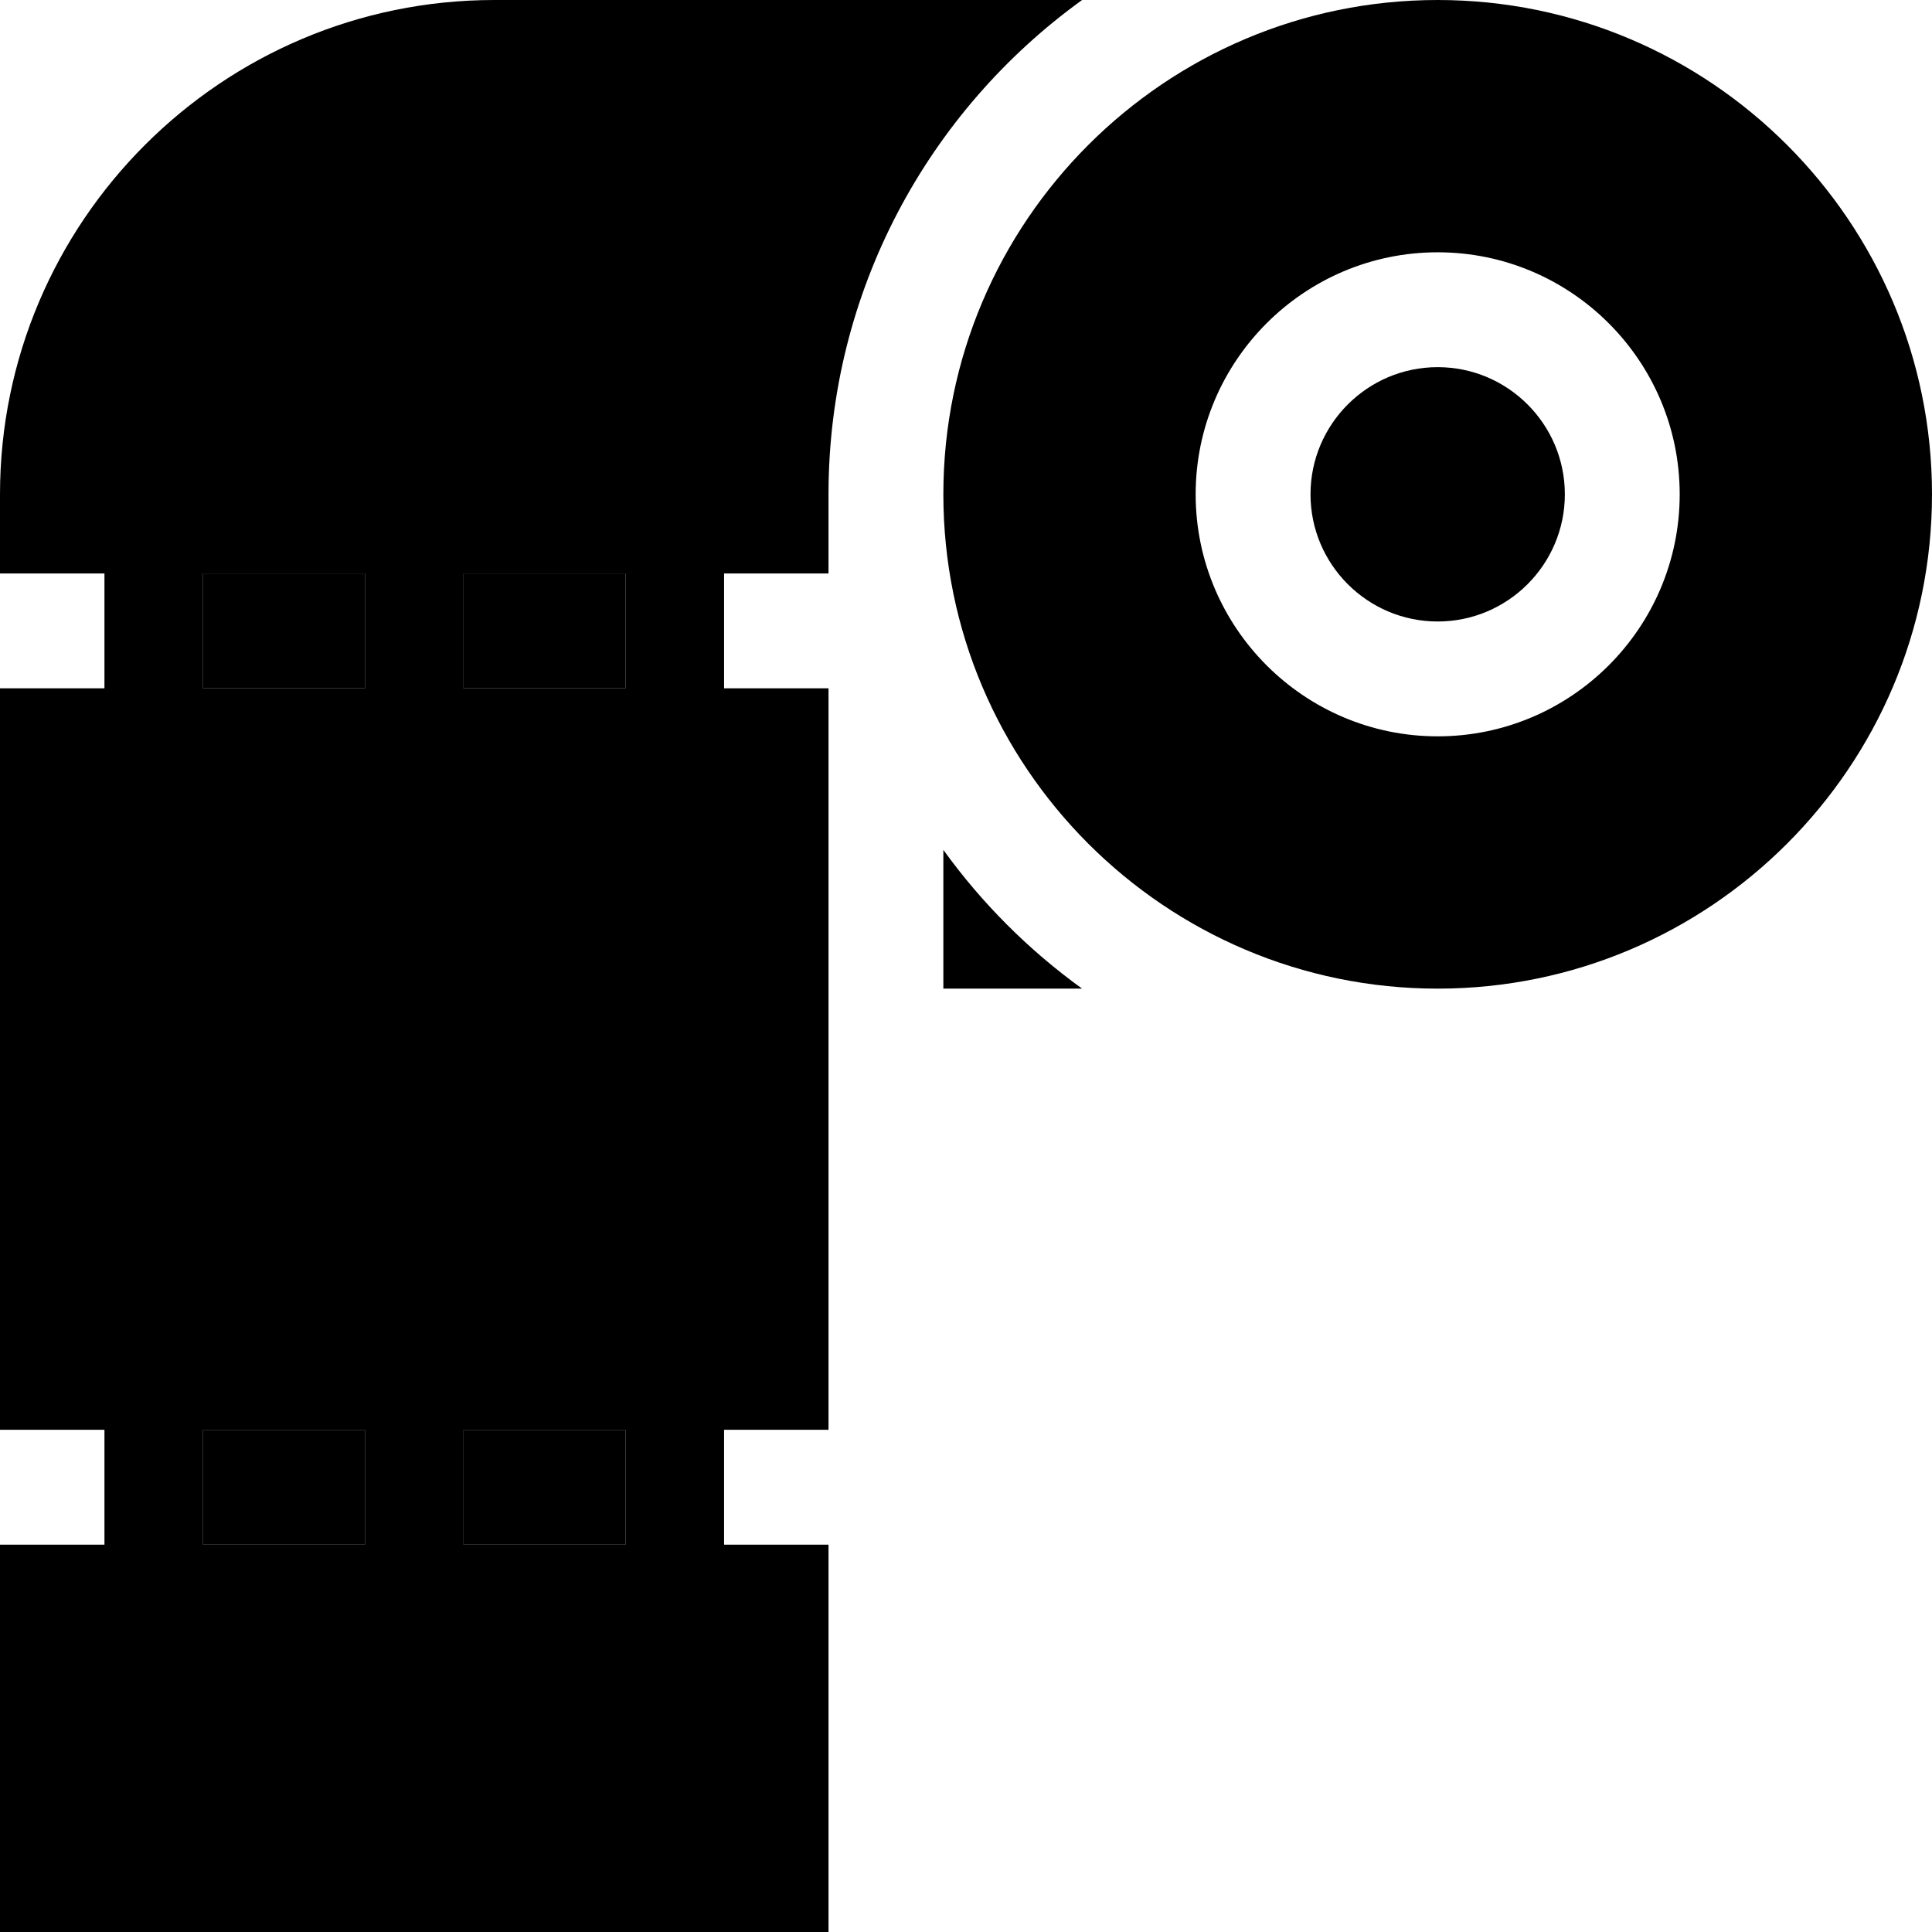 <?xml version="1.0" encoding="iso-8859-1"?>
<!-- Generator: Adobe Illustrator 19.0.0, SVG Export Plug-In . SVG Version: 6.00 Build 0)  -->
<svg version="1.1" id="Layer_1" xmlns="http://www.w3.org/2000/svg" xmlns:xlink="http://www.w3.org/1999/xlink" x="0px" y="0px"
	 viewBox="0 0 512.001 512.001" style="enable-background:new 0 0 512.001 512.001;" xml:space="preserve">
<g>
	<g>
		<path d="M219.564,151.975v-20.975c0-53.873,26.53-101.658,67.206-130.999H131.001c-72.234,0-131,58.767-131,131v20.975H27.68
			v30.436H0.001v196.502H27.68v30.436H0.001v102.651h219.565V409.349h-27.679v-30.436h27.679V277.218v-94.808h-0.001h-27.678
			v-30.436H219.564z M96.714,409.349H53.817v-30.436h42.896V409.349z M96.714,182.411H53.817v-30.436h42.896V182.411z
			 M165.748,409.349h-42.896v-30.436h42.896V409.349z M165.748,182.411h-42.896v-30.436h42.896V182.411z"/>
	</g>
</g>
<g>
	<g>
		<path d="M250,225.23V262h36.771C272.63,251.799,260.201,239.37,250,225.23z"/>
	</g>
</g>
<g>
	<g>
		<path d="M381,97.299c-18.583,0-33.702,15.118-33.702,33.702c0,18.584,15.119,33.702,33.702,33.702s33.702-15.118,33.702-33.702
			C414.702,112.416,399.583,97.299,381,97.299z"/>
	</g>
</g>
<g>
	<g>
		<path d="M381,0c-72.234,0-131,58.767-131,130.999c0,72.234,58.767,131,131,131s131-58.767,131-131C512,58.767,453.234,0,381,0z
			 M381,195.137c-35.366,0-64.138-28.771-64.138-64.138c0-35.367,28.772-64.138,64.138-64.138c35.365,0,64.138,28.771,64.138,64.138
			S416.366,195.137,381,195.137z"/>
	</g>
</g>
<g>
	<g>
		<g>
			<rect x="53.821" y="378.917" width="42.894" height="30.436"/>
			<rect x="122.85" y="378.917" width="42.894" height="30.436"/>
			<rect x="53.821" y="151.977" width="42.894" height="30.436"/>
			<rect x="122.85" y="151.977" width="42.894" height="30.436"/>
		</g>
	</g>
</g>
<g>
</g>
<g>
</g>
<g>
</g>
<g>
</g>
<g>
</g>
<g>
</g>
<g>
</g>
<g>
</g>
<g>
</g>
<g>
</g>
<g>
</g>
<g>
</g>
<g>
</g>
<g>
</g>
<g>
</g>
</svg>
